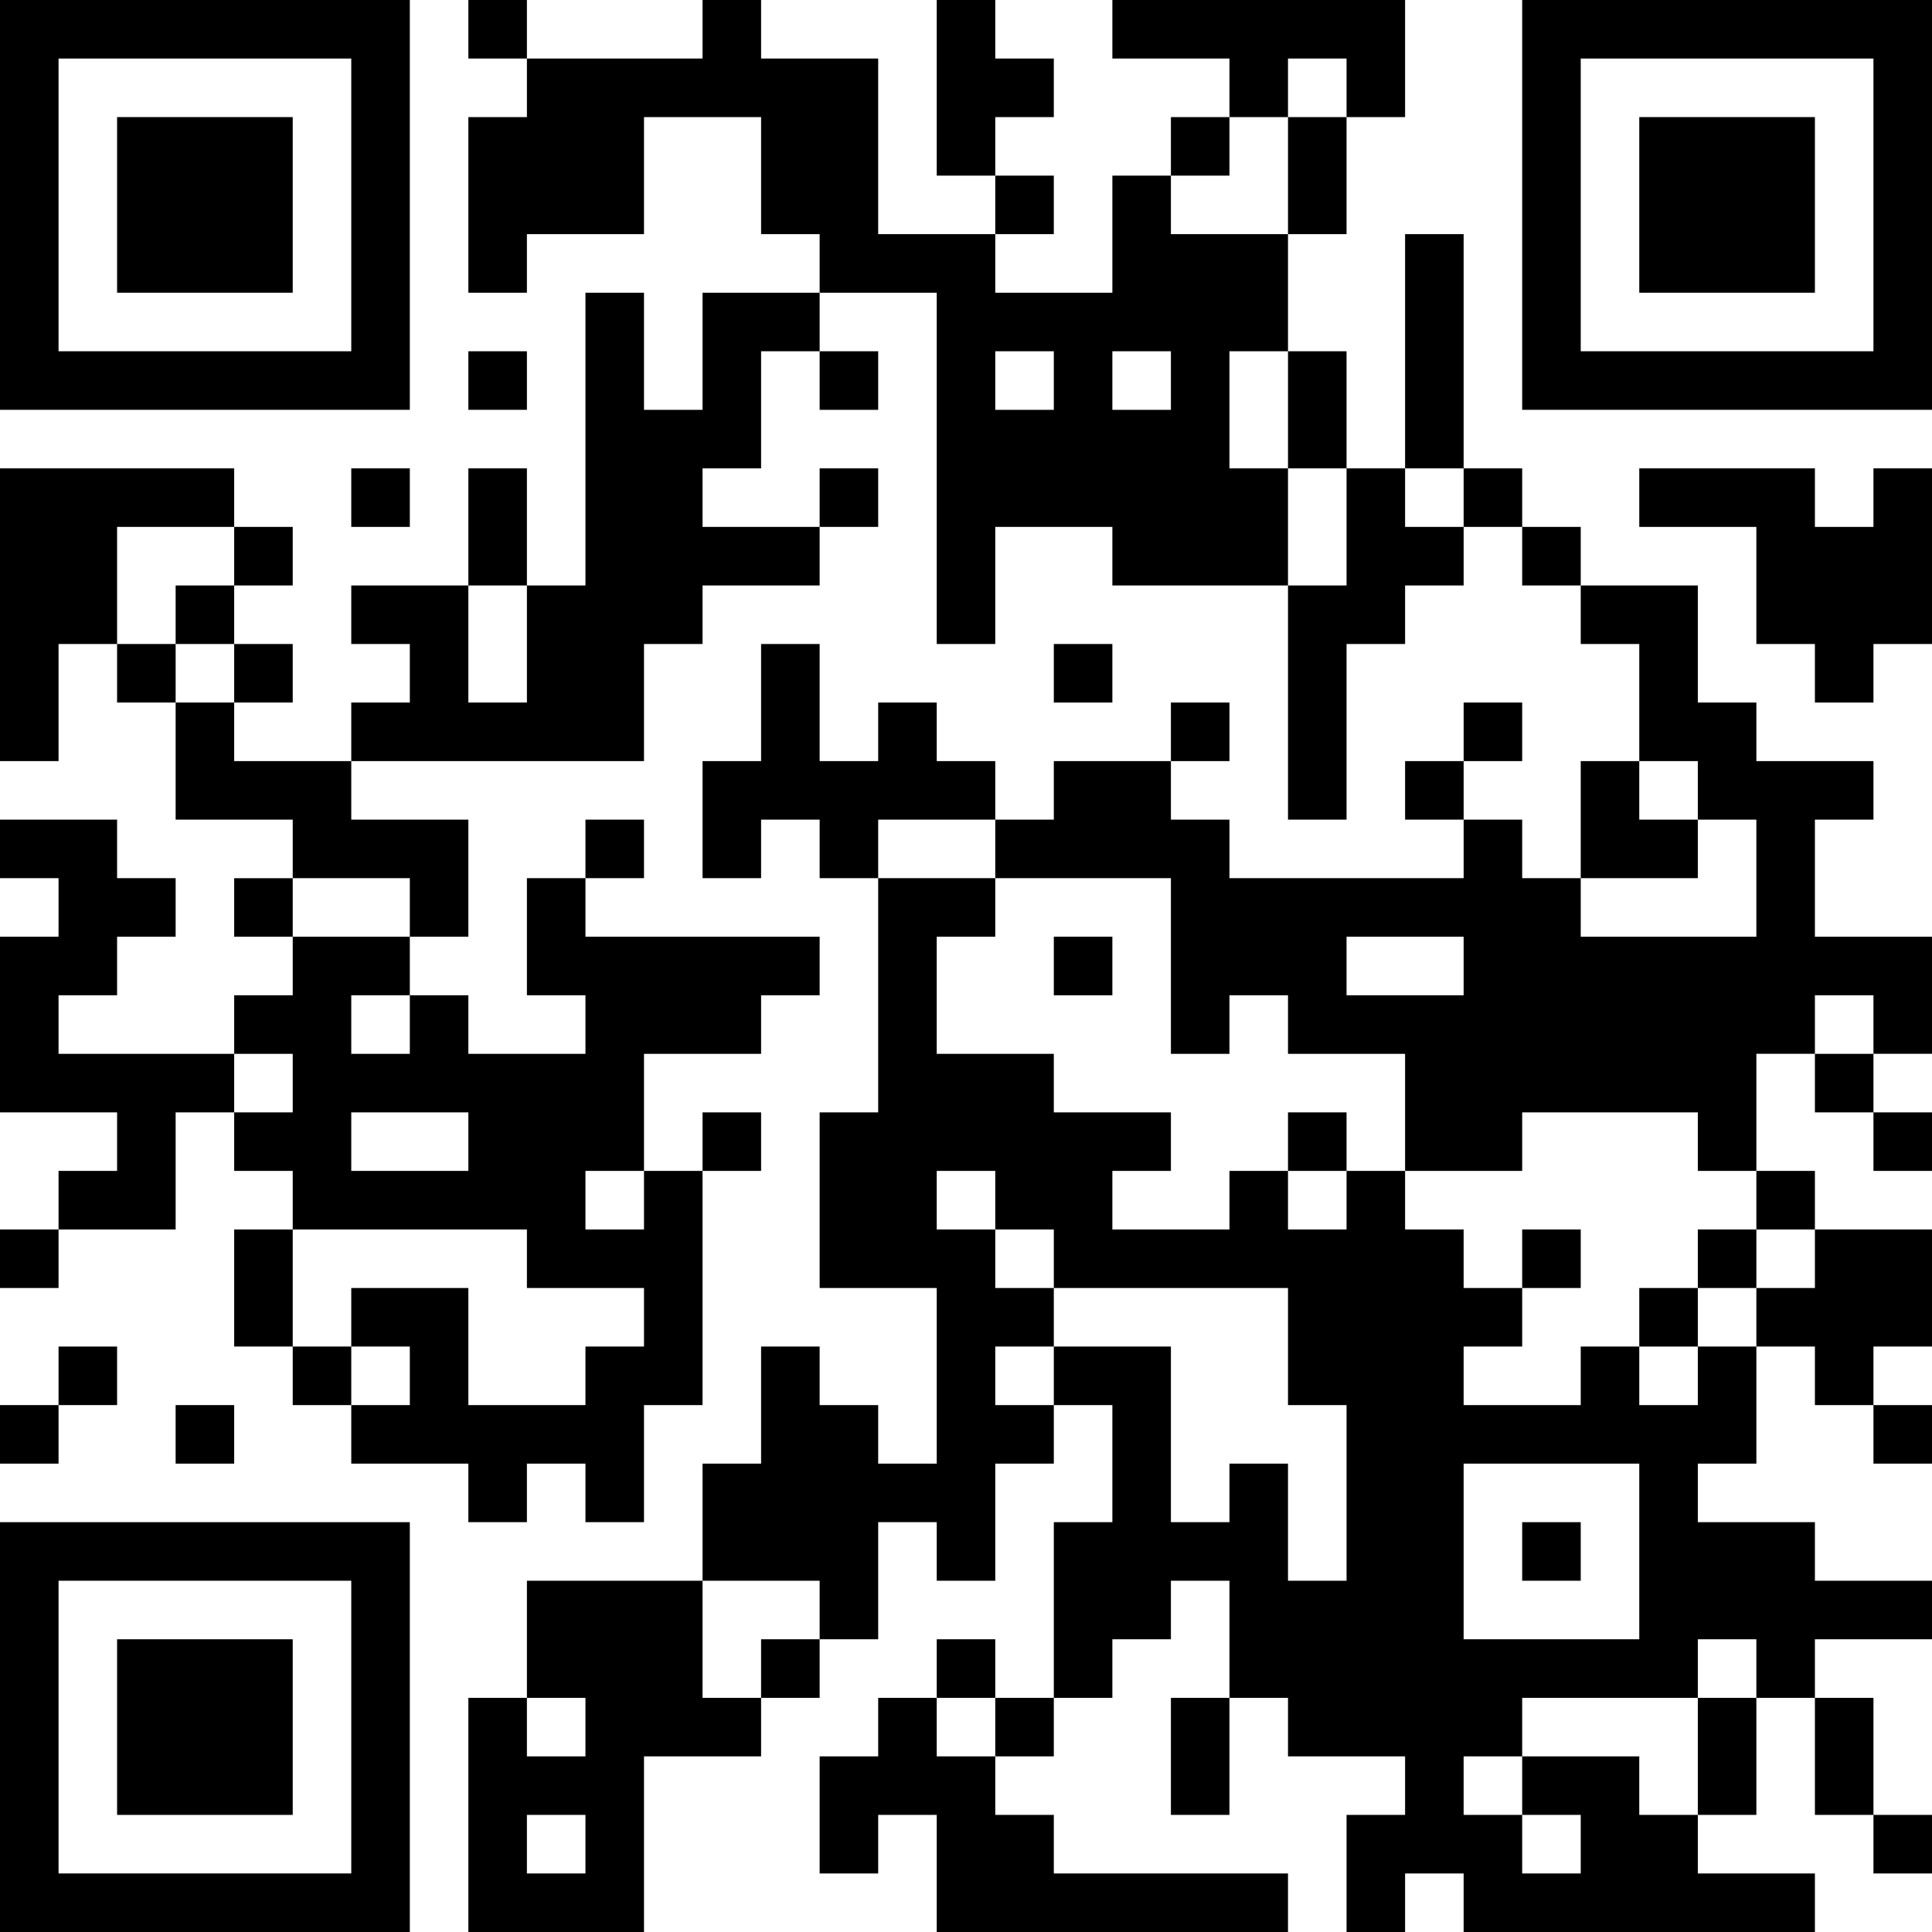 <?xml version="1.0" encoding="utf-8"?>
<!-- Generator: Adobe Illustrator 28.0.0, SVG Export Plug-In . SVG Version: 6.00 Build 0)  -->
<svg version="1.1" id="レイヤー_1" xmlns="http://www.w3.org/2000/svg" xmlns:xlink="http://www.w3.org/1999/xlink" x="0px"
	 y="0px" width="264px" height="264px" viewBox="0 0 264 264" style="enable-background:new 0 0 264 264;" xml:space="preserve">
<g transform="translate(0,312) scale(0.05,-0.05)">
	<path d="M0,5680v-560h560h560v560v560H560H0V5680z M960,5680v-400H560H160v400v400h400h400V5680z"/>
	<path d="M320,5680v-240h240h240v240v240H560H320V5680z"/>
	<path d="M1280,6160v-80h80h80v-80v-80h-80h-80v-240v-240h80h80v80v80h160h160v160v160h160h160v-160v-160h80h80v-80v-80h-160h-160
		v-160v-160h-80h-80v160v160h-80h-80v-400v-400h-80h-80v160v160h-80h-80v-160v-160h-160H960v-80v-80h80h80v-80v-80h-80h-80v-80v-80
		H800H640v80v80h80h80v80v80h-80h-80v80v80h80h80v80v80h-80h-80v80v80H320H0v-400v-400h80h80v160v160h80h80v-80v-80h80h80v-160v-160
		h160h160v-80v-80h-80h-80v-80v-80h80h80v-80v-80h-80h-80v-80v-80H400H160v80v80h80h80v80v80h80h80v80v80h-80h-80v80v80H160H0v-80
		v-80h80h80v-80v-80H80H0v-240v-240h160h160v-80v-80h-80h-80v-80v-80H80H0v-80v-80h80h80v80v80h160h160v160v160h80h80v-80v-80h80h80
		v-80v-80h-80h-80v-160v-160h80h80v-80v-80h80h80v-80v-80h160h160v-80v-80h80h80v80v80h80h80v-80v-80h80h80v160v160h80h80v320v320
		h80h80v80v80h-80h-80v-80v-80h-80h-80v160v160h160h160v80v80h80h80v80v80h-320h-320v80v80h80h80v80v80h-80h-80v-80v-80h-80h-80
		v-160v-160h80h80v-80v-80h-160h-160v80v80h-80h-80v80v80h80h80v160v160h-160H960v80v80h400h400v160v160h80h80v80v80h160h160v80v80
		h80h80v80v80h-80h-80v-80v-80h-160h-160v80v80h80h80v160v160h80h80v-80v-80h80h80v80v80h-80h-80v80v80h160h160v-480v-480h80h80v160
		v160h160h160v-80v-80h240h240v-320v-320h80h80v240v240h80h80v80v80h80h80v80v80h80h80v-80v-80h80h80v-80v-80h80h80v-160v-160h-80
		h-80v-160v-160h-80h-80v80v80h-80h-80v80v80h80h80v80v80h-80h-80v-80v-80h-80h-80v-80v-80h80h80v-80v-80h-320h-320v80v80h-80h-80
		v80v80h80h80v80v80h-80h-80v-80v-80h-160h-160v-80v-80h-80h-80v80v80h-80h-80v80v80h-80h-80v-80v-80h-80h-80v160v160h-80h-80v-160
		v-160h-80h-80v-160v-160h80h80v80v80h80h80v-80v-80h80h80v-320v-320h-80h-80v-240v-240h160h160v-240v-240h-80h-80v80v80h-80h-80v80
		v80h-80h-80v-160v-160h-80h-80v-160v-160h-240h-240v-160v-160h-80h-80v-320V960h240h240v240v240h160h160v80v80h80h80v80v80h80h80
		v160v160h80h80v-80v-80h80h80v160v160h80h80v80v80h80h80v-160v-160h-80h-80v-240v-240h-80h-80v80v80h-80h-80v-80v-80h-80h-80v-80
		v-80h-80h-80v-160v-160h80h80v80v80h80h80v-160V960h480h480v80v80h-320h-320v80v80h-80h-80v80v80h80h80v80v80h80h80v80v80h80h80v80
		v80h80h80v-160v-160h-80h-80v-160v-160h80h80v160v160h80h80v-80v-80h160h160v-80v-80h-80h-80v-160V960h80h80v80v80h80h80v-80v-80
		h480h480v80v80h-160h-160v80v80h80h80v160v160h80h80v-160v-160h80h80v-80v-80h80h80v80v80h-80h-80v160v160h-80h-80v80v80h160h160
		v80v80h-160h-160v80v80h-160h-160v80v80h80h80v160v160h80h80v-80v-80h80h80v-80v-80h80h80v80v80h-80h-80v80v80h80h80v160v160h-160
		h-160v80v80h-80h-80v160v160h80h80v-80v-80h80h80v-80v-80h80h80v80v80h-80h-80v80v80h80h80v160v160h-160h-160v160v160h80h80v80v80
		h-160h-160v80v80h-80h-80v160v160h-160h-160v80v80h-80h-80v80v80h-80h-80v320v320h-80h-80v-320v-320h-80h-80v160v160h-80h-80v160
		v160h80h80v160v160h80h80v160v160h-400h-400v-80v-80h160h160v-80v-80h-80h-80v-80v-80h-80h-80v-160v-160h-160h-160v80v80h80h80v80
		v80h-80h-80v80v80h80h80v80v80h-80h-80v80v80h-80h-80v-240v-240h80h80v-80v-80h-160h-160v240v240h-160h-160v80v80h-80h-80v-80v-80
		h-240h-240v80v80h-80h-80V6160z M3680,6000v-80h-80h-80v-160v-160h-160h-160v80v80h80h80v80v80h80h80v80v80h80h80V6000z M2880,5200
		v-80h-80h-80v80v80h80h80V5200z M3200,5200v-80h-80h-80v80v80h80h80V5200z M3520,5120v-160h80h80v-160v-160h-80h-80v160v160h-80
		h-80v160v160h80h80V5120z M4000,4880v-80h-80h-80v80v80h80h80V4880z M640,4720v-80h-80h-80v-80v-80h80h80v-80v-80h-80h-80v80v80
		h-80h-80v160v160h160h160V4720z M1440,4480v-160h-80h-80v160v160h80h80V4480z M4640,4080v-80h80h80v-160v-160h-240h-240v80v80h160
		h160v80v80h-80h-80v80v80h80h80V4080z M2720,3920v-80h240h240v-240v-240h80h80v80v80h80h80v-80v-80h160h160v-160v-160h160h160v80
		v80h240h240v-80v-80h80h80v-80v-80h80h80v-80v-80h-80h-80v-80v-80h-80h-80v-80v-80h-80h-80v80v80h-80h-80v-80v-80h-160h-160v80v80
		h80h80v80v80h-80h-80v80v80h-80h-80v80v80h-80h-80v-80v-80h-80h-80v80v80h-80h-80v-80v-80h-160h-160v80v80h80h80v80v80h-160h-160
		v80v80h-160h-160v160v160h80h80v80v80h-160h-160v80v80h160h160V3920z M1120,3760v-80H960H800v80v80h160h160V3760z M4000,3600v-80
		h-160h-160v80v80h160h160V3600z M1120,3440v-80h-80h-80v80v80h80h80V3440z M5120,3440v-80h-80h-80v80v80h80h80V3440z M800,3280v-80
		h-80h-80v80v80h80h80V3280z M1280,3120v-80h-160H960v80v80h160h160V3120z M1760,2960v-80h-80h-80v80v80h80h80V2960z M2720,2960v-80
		h80h80v-80v-80h320h320v-160v-160h80h80v-240v-240h-80h-80v160v160h-80h-80v-80v-80h-80h-80v240v240h-160h-160v-80v-80h-80h-80v80
		v80h80h80v80v80h-80h-80v80v80h-80h-80v80v80h80h80V2960z M1440,2800v-80h160h160v-80v-80h-80h-80v-80v-80h-160h-160v160v160h-160
		H960v-80v-80h80h80v-80v-80h-80h-80v80v80h-80h-80v160v160h320h320V2800z M4480,2000v-240h-240h-240v240v240h240h240V2000z
		 M2240,1840v-80h-80h-80v-80v-80h-80h-80v160v160h160h160V1840z M4800,1680v-80h-80h-80v-160v-160h-80h-80v80v80h-160h-160v-80v-80
		h80h80v-80v-80h-80h-80v80v80h-80h-80v80v80h80h80v80v80h240h240v80v80h80h80V1680z M1600,1520v-80h-80h-80v80v80h80h80V1520z
		 M2720,1520v-80h-80h-80v80v80h80h80V1520z M1600,1200v-80h-80h-80v80v80h80h80V1200z"/>
	<path d="M2880,3600v-80h80h80v80v80h-80h-80V3600z"/>
	<path d="M3520,3120v-80h80h80v80v80h-80h-80V3120z"/>
	<path d="M4160,2800v-80h80h80v80v80h-80h-80V2800z"/>
	<path d="M4640,2800v-80h-80h-80v-80v-80h80h80v80v80h80h80v80v80h-80h-80V2800z"/>
	<path d="M4160,2000v-80h80h80v80v80h-80h-80V2000z"/>
	<path d="M4160,5680v-560h560h560v560v560h-560h-560V5680z M5120,5680v-400h-400h-400v400v400h400h400V5680z"/>
	<path d="M4480,5680v-240h240h240v240v240h-240h-240V5680z"/>
	<path d="M1280,5200v-80h80h80v80v80h-80h-80V5200z"/>
	<path d="M960,4880v-80h80h80v80v80h-80h-80V4880z"/>
	<path d="M4480,4880v-80h160h160v-160v-160h80h80v-80v-80h80h80v80v80h80h80v240v240h-80h-80v-80v-80h-80h-80v80v80h-240h-240V4880z
		"/>
	<path d="M2880,4400v-80h80h80v80v80h-80h-80V4400z"/>
	<path d="M160,2480v-80H80H0v-80v-80h80h80v80v80h80h80v80v80h-80h-80V2480z"/>
	<path d="M480,2320v-80h80h80v80v80h-80h-80V2320z"/>
	<path d="M0,1520V960h560h560v560v560H560H0V1520z M960,1520v-400H560H160v400v400h400h400V1520z"/>
	<path d="M320,1520v-240h240h240v240v240H560H320V1520z"/>
</g>
</svg>

